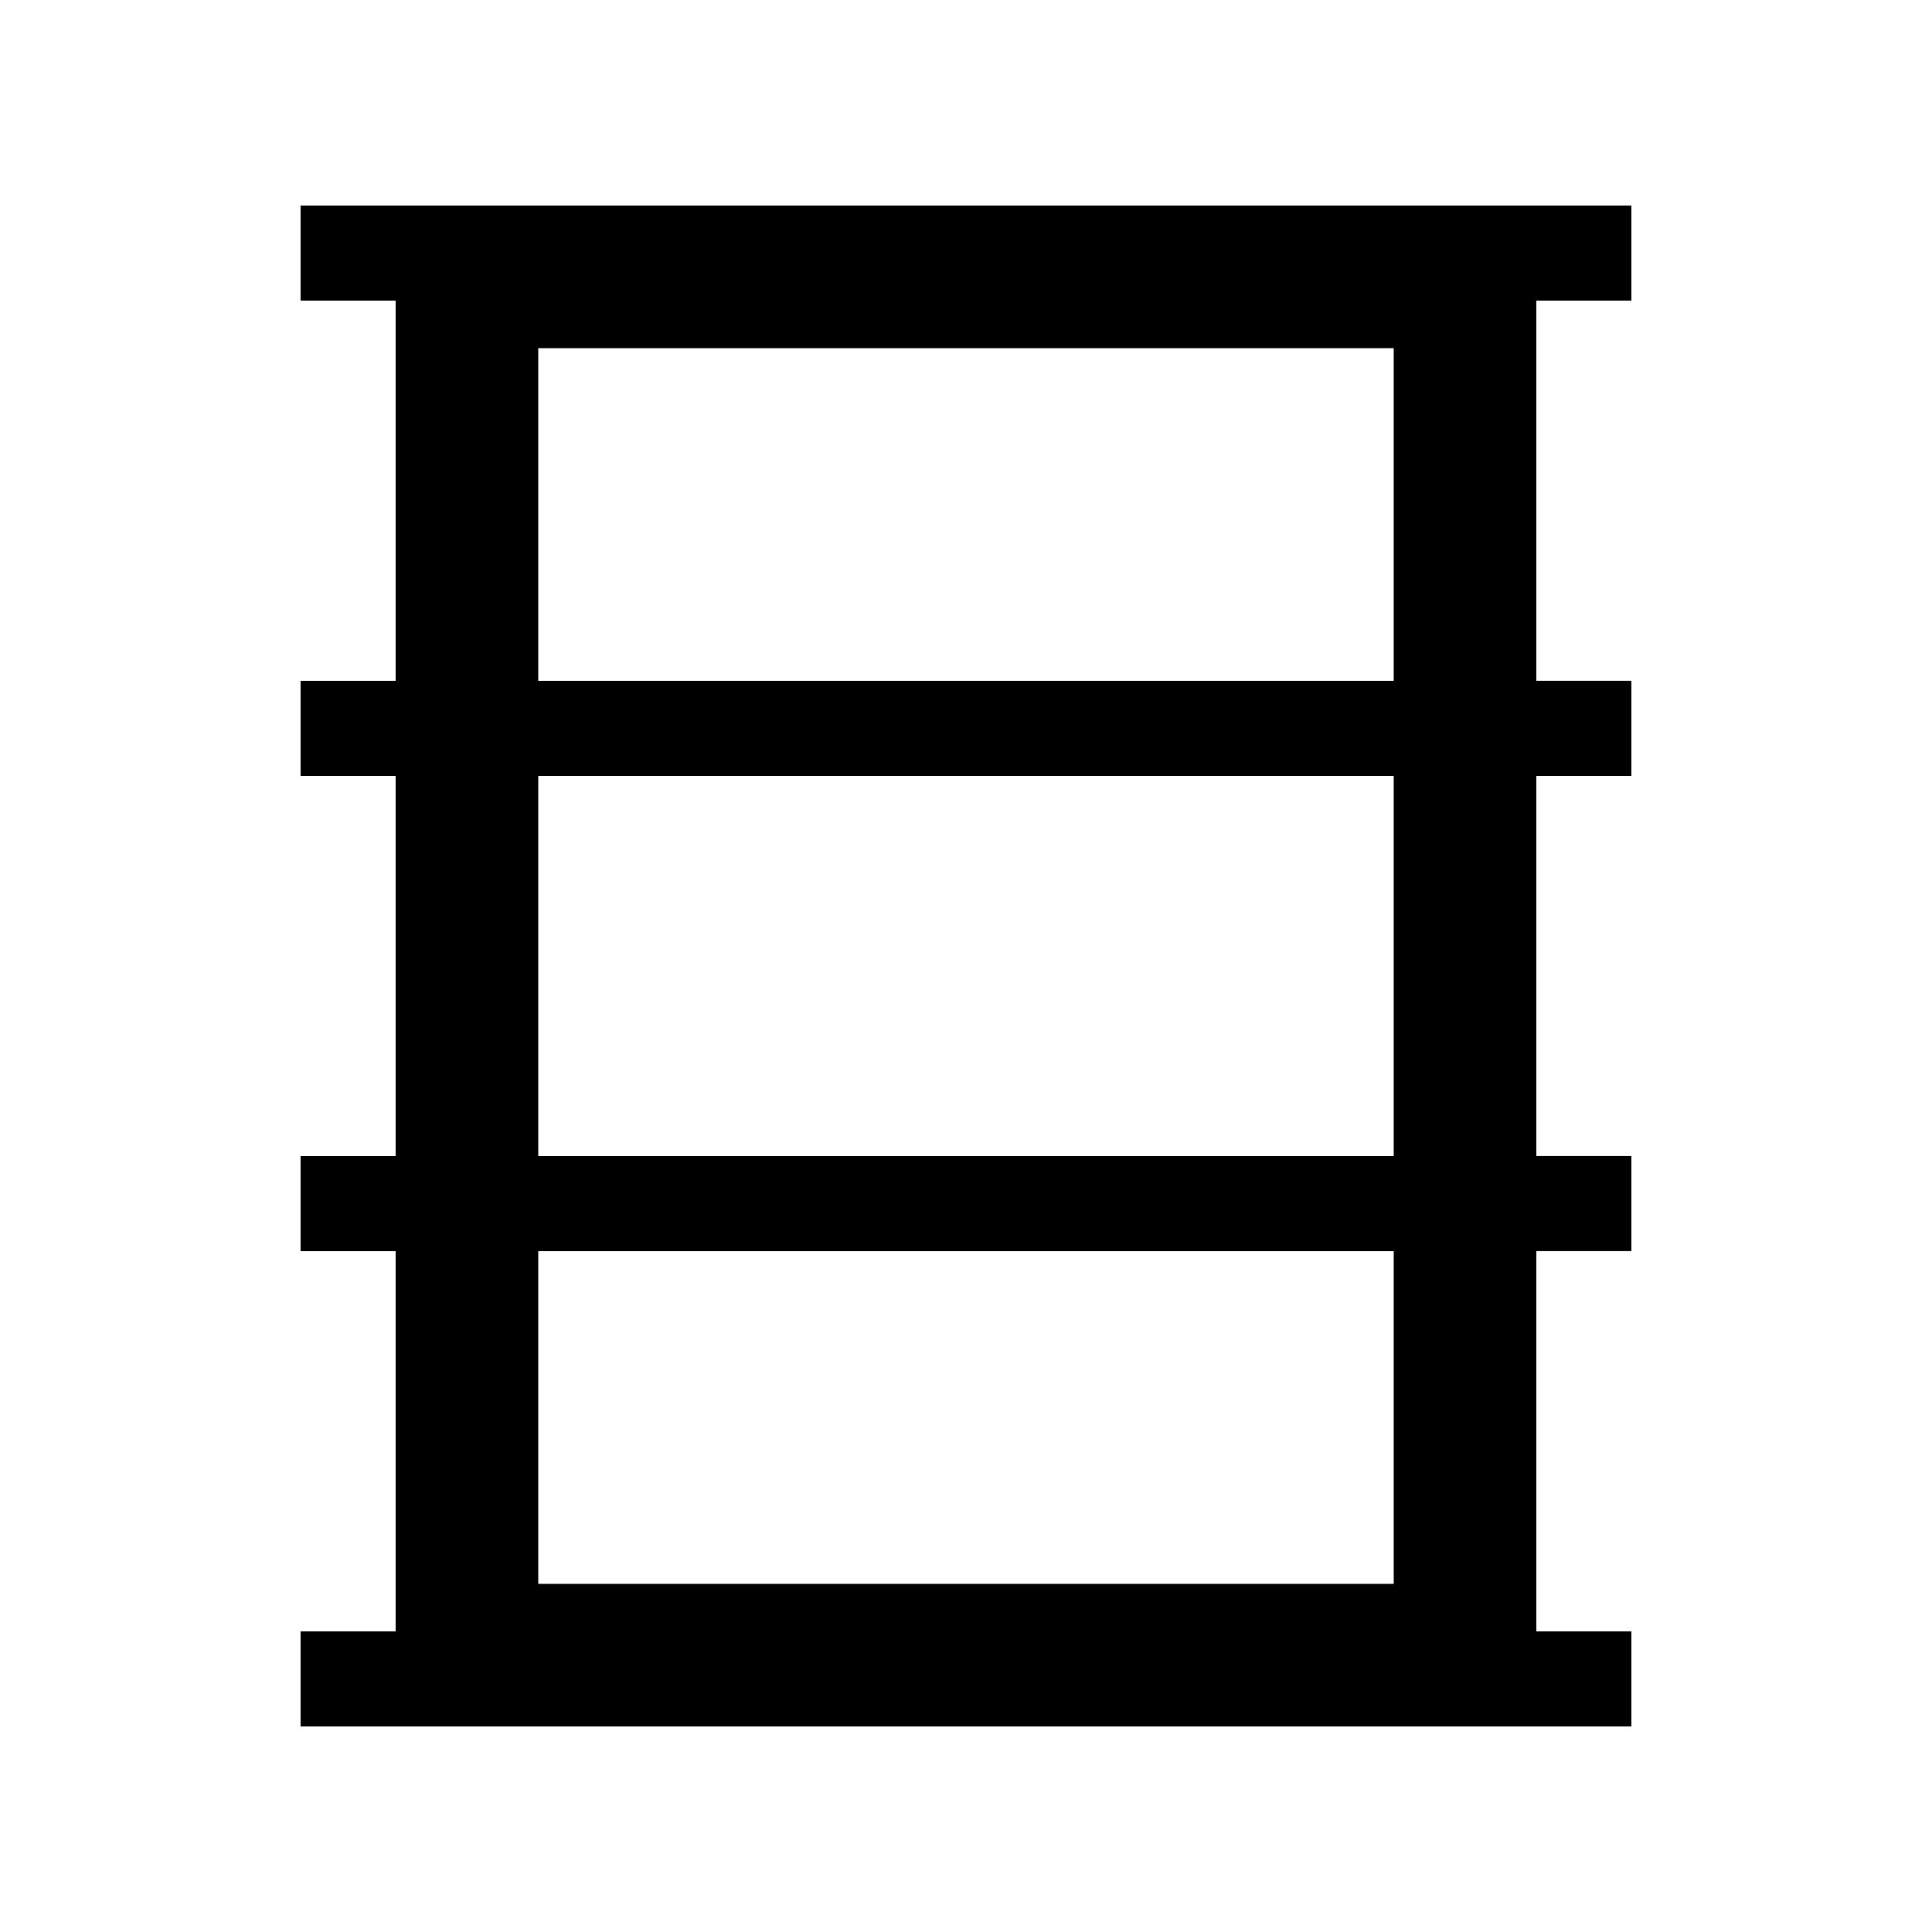 <?xml version="1.0" encoding="UTF-8"?>
<!-- Uploaded to: SVG Repo, www.svgrepo.com, Generator: SVG Repo Mixer Tools -->
<svg fill="#000000" width="800px" height="800px" version="1.1" viewBox="144 144 512 512" xmlns="http://www.w3.org/2000/svg">
 <path d="m223.66 198.48v25.191h25.191v100.76h-25.191v25.191h25.191v100.76h-25.191v25.191h25.191v100.76h-25.191v25.191h352.67v-25.191h-25.191v-100.77h25.191v-25.191h-25.191v-100.76h25.191v-25.191h-25.191v-100.76h25.191v-25.191zm289.69 365.26h-226.71v-88.168h226.71zm0-113.36h-226.71v-100.76h226.71zm0-125.95h-226.71v-88.164h226.71z"/>
</svg>